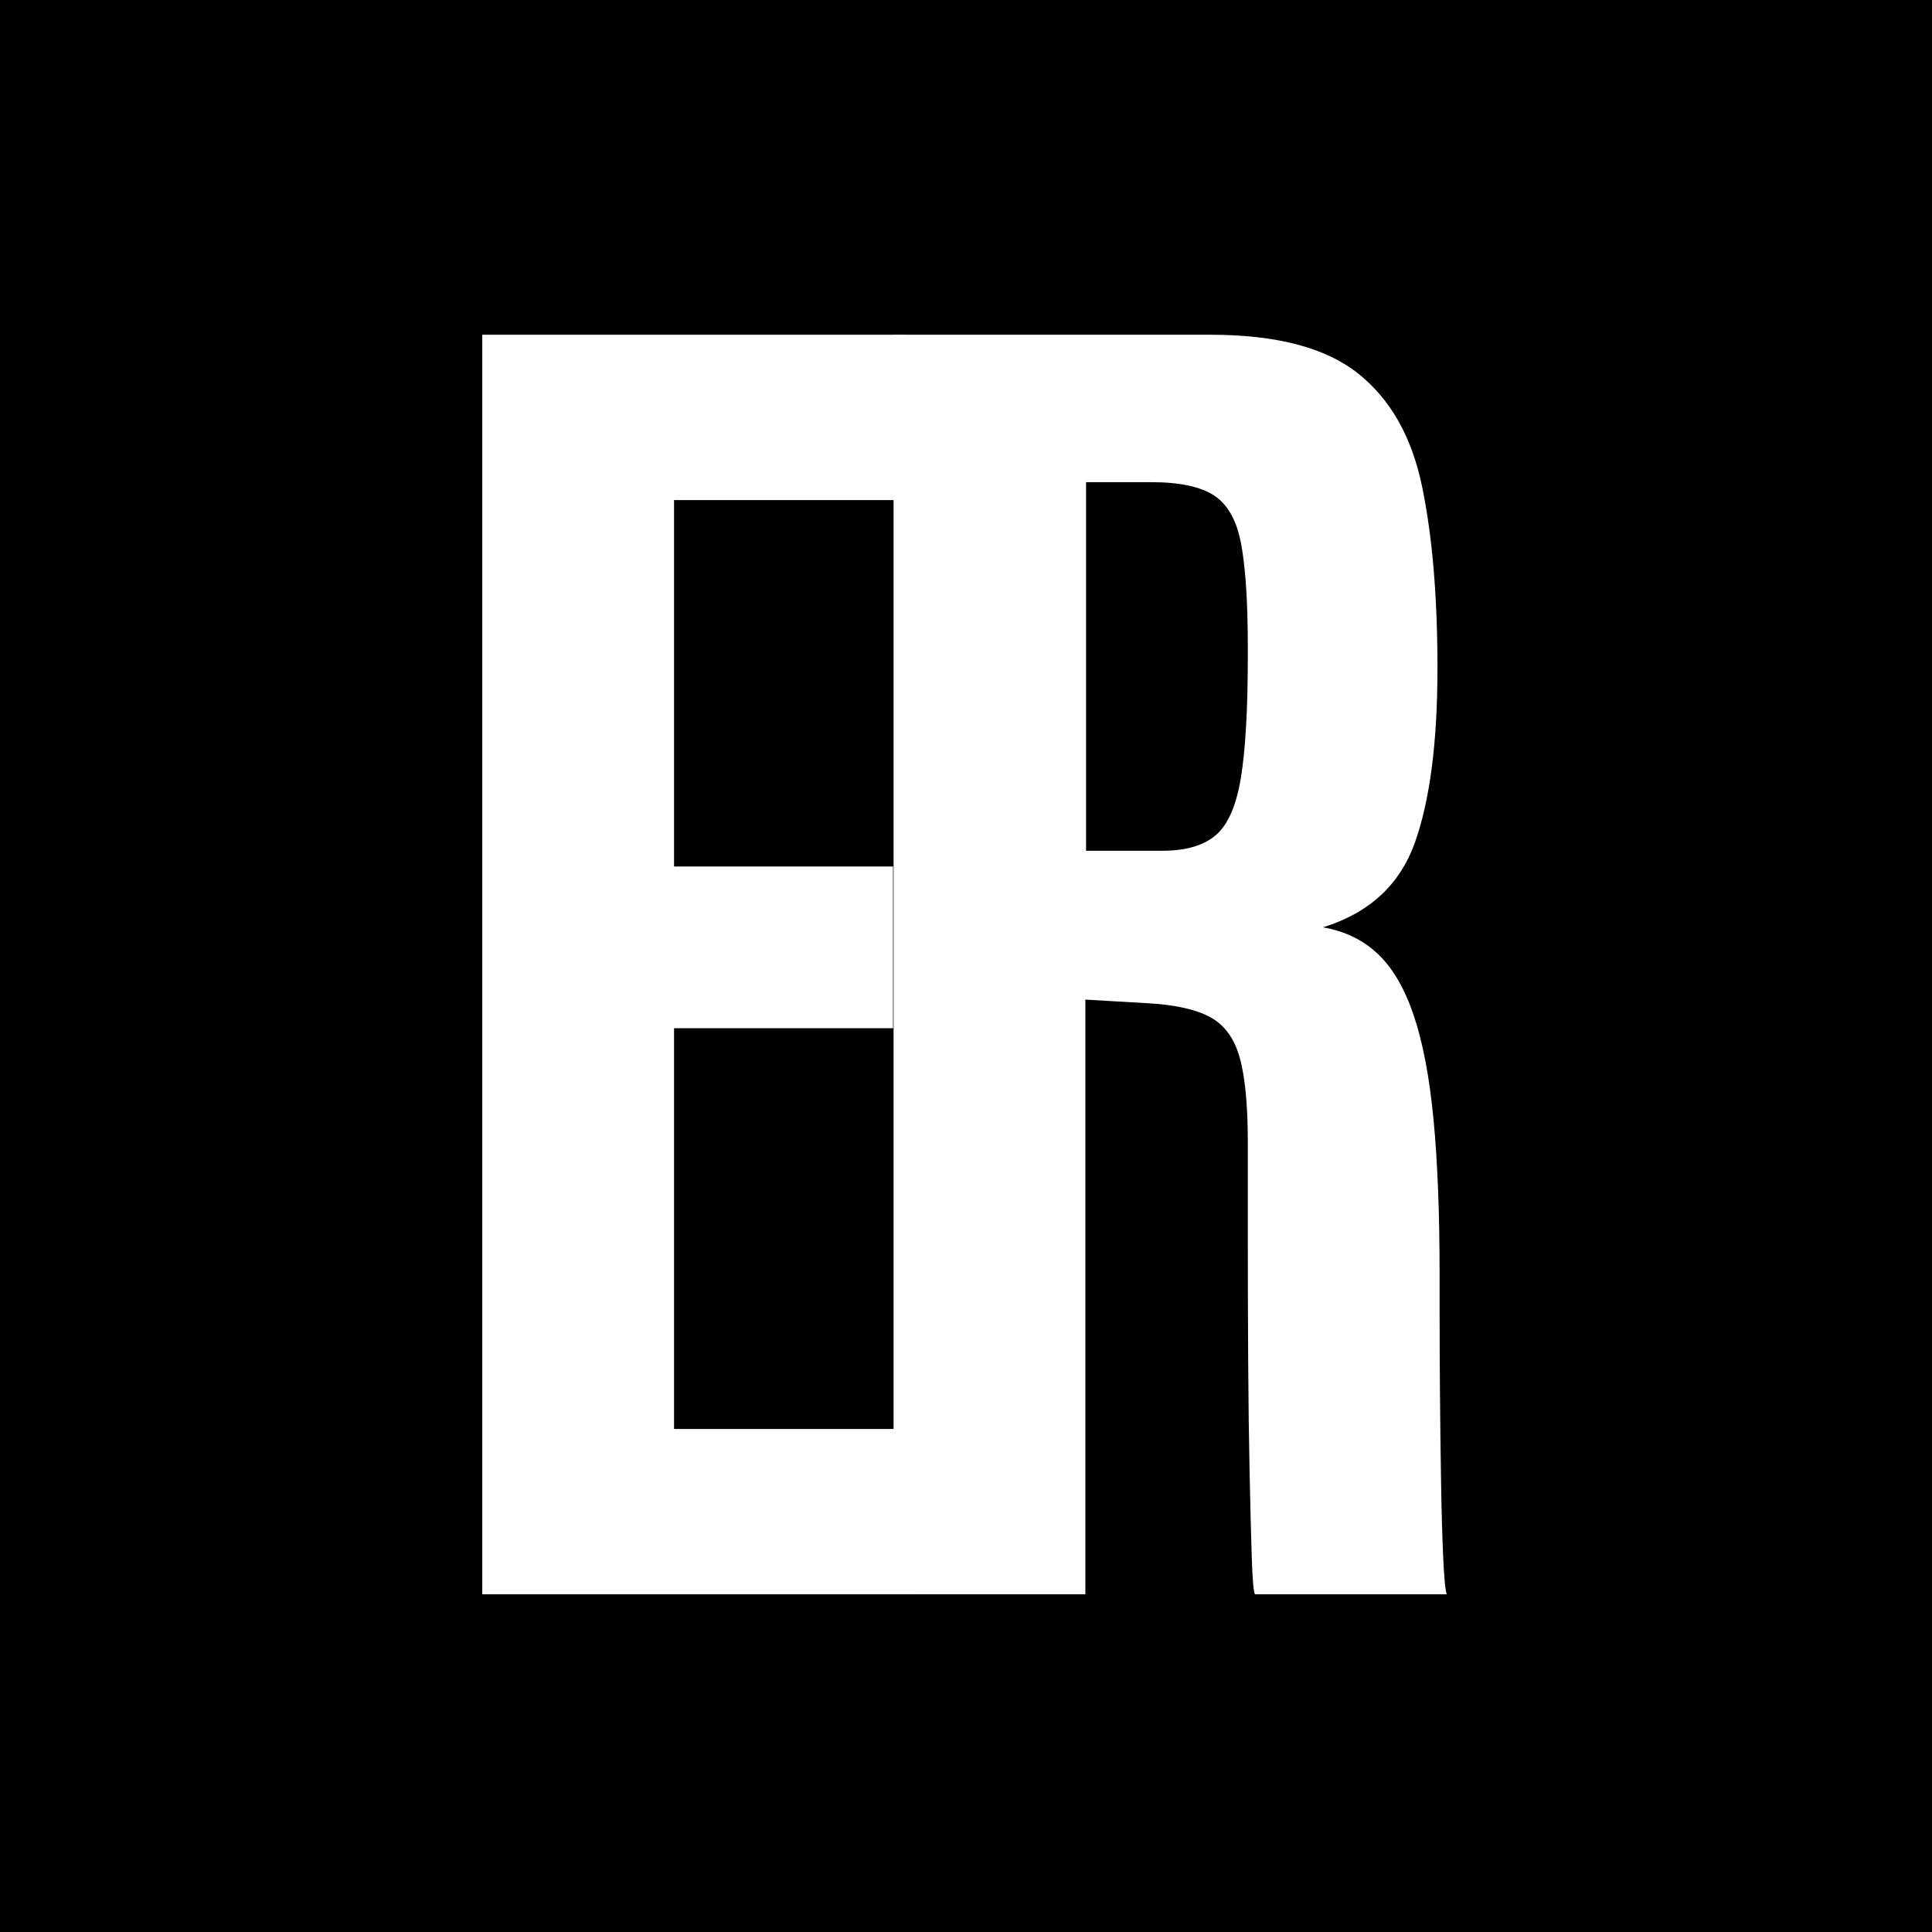 <svg xmlns="http://www.w3.org/2000/svg" version="1.1" xmlns:xlink="http://www.w3.org/1999/xlink" width="1500" height="1500" viewBox="0 0 1500 1500"><rect width="1500" height="1500" x="0" y="0" id="background" stroke="transparent" fill="#000000"></rect><svg xml:space="preserve" width="1000" height="1000" data-version="2" data-id="lg_5gcDwjjxCf1zfOQhHm" viewBox="0 0 334 435" x="250" y="250"><rect width="100%" height="100%" fill="transparent"></rect><path fill="#fff" d="M3.63 429.695V4.305h142.6v55.84H68.4v123.75h73.96v54.62H68.4v135.35h80.73v55.83Z" paint-order="stroke"></path><rect width="145.5" height="425.39" x="-72.75" y="-212.69" fill="none" rx="0" ry="0" transform="translate(76.88 217.5)"></rect><path fill="#fff" d="M142.54 429.695V4.305h107.07q33.35 0 49.79 13.06 16.43 13.05 21.63 38.18 5.2 25.14 5.2 61.4 0 37.46-7.62 58.85-7.61 21.39-31.05 28.64 11.11 1.93 18.61 9.06 7.49 7.13 12.08 20.79t6.65 35.05q2.05 21.39 2.05 52.32v13.54q0 11.12.12 26.22.12 15.11.37 30.1.24 14.98.72 25.62.48 10.63 1.21 12.56h-64.78q-.72-1.2-1.08-12.44-.37-11.24-.73-28.64-.36-17.41-.48-37.47t-.12-39.52v-34.44q0-19.09-2.78-28.88t-10.15-13.66q-7.38-3.86-21.15-4.59l-20.79-1.21v200.85Zm65.01-251.12h25.87q11.84 0 18-5.32 6.17-5.32 8.46-19.58 2.3-14.26 2.3-41.09v-2.65q0-22.48-2.18-34.57-2.17-12.08-9.06-16.67-6.89-4.6-21.39-4.6h-22Z" paint-order="stroke"></path><rect width="186.83" height="425.39" x="-93.42" y="-212.69" fill="none" rx="0" ry="0" transform="translate(236.46 217.5)"></rect></svg></svg>